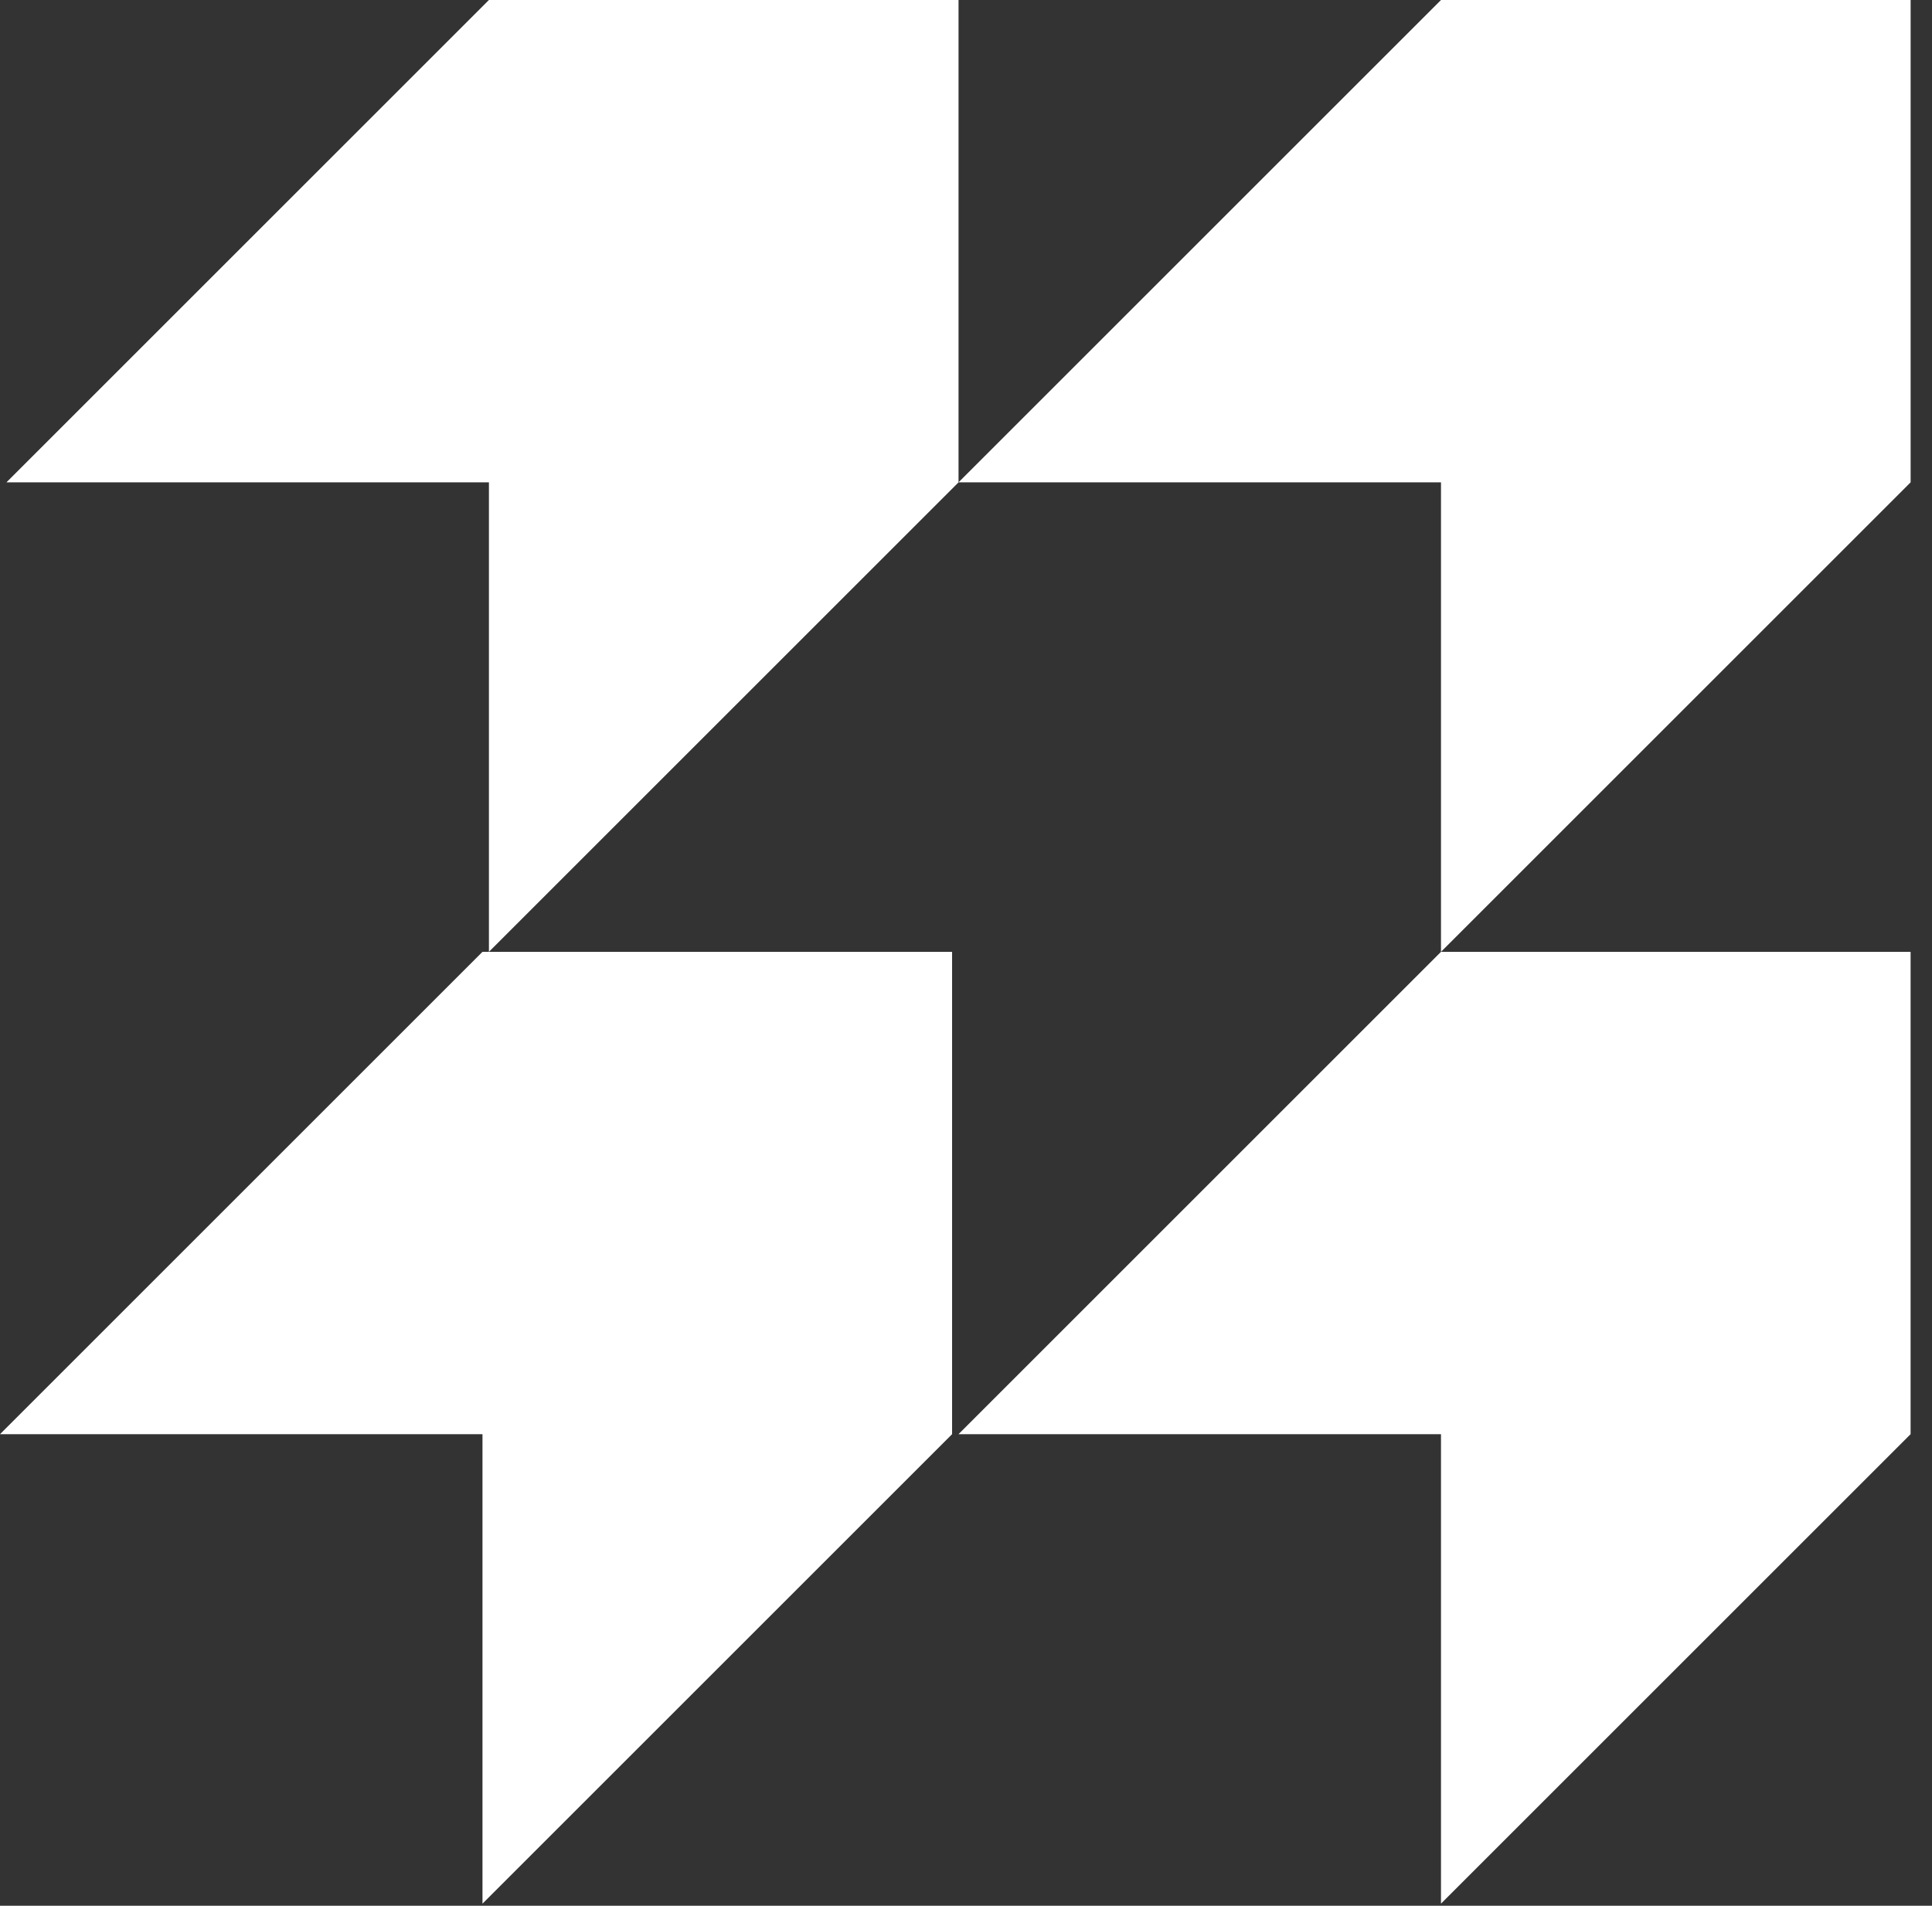<svg width="75" height="74" fill="none" xmlns="http://www.w3.org/2000/svg"><rect width="100%" height="100%" fill="#333333" stroke="none"/><path d="m36.96 55.689-18.23 18.23V55.69H0l18.73-18.73h18.23v18.73Z" fill="#fff"/><path d="M37.21 18.73 18.98 36.96V18.73H.25L18.98 0h18.23v18.73ZM74.169 55.689l-18.23 18.23V55.69h-18.73l18.73-18.73h18.23v18.73Z" fill="#fff"/><path d="m74.169 18.73-18.23 18.23V18.73h-18.73L55.94 0h18.23v18.73Z" fill="#fff"/></svg>